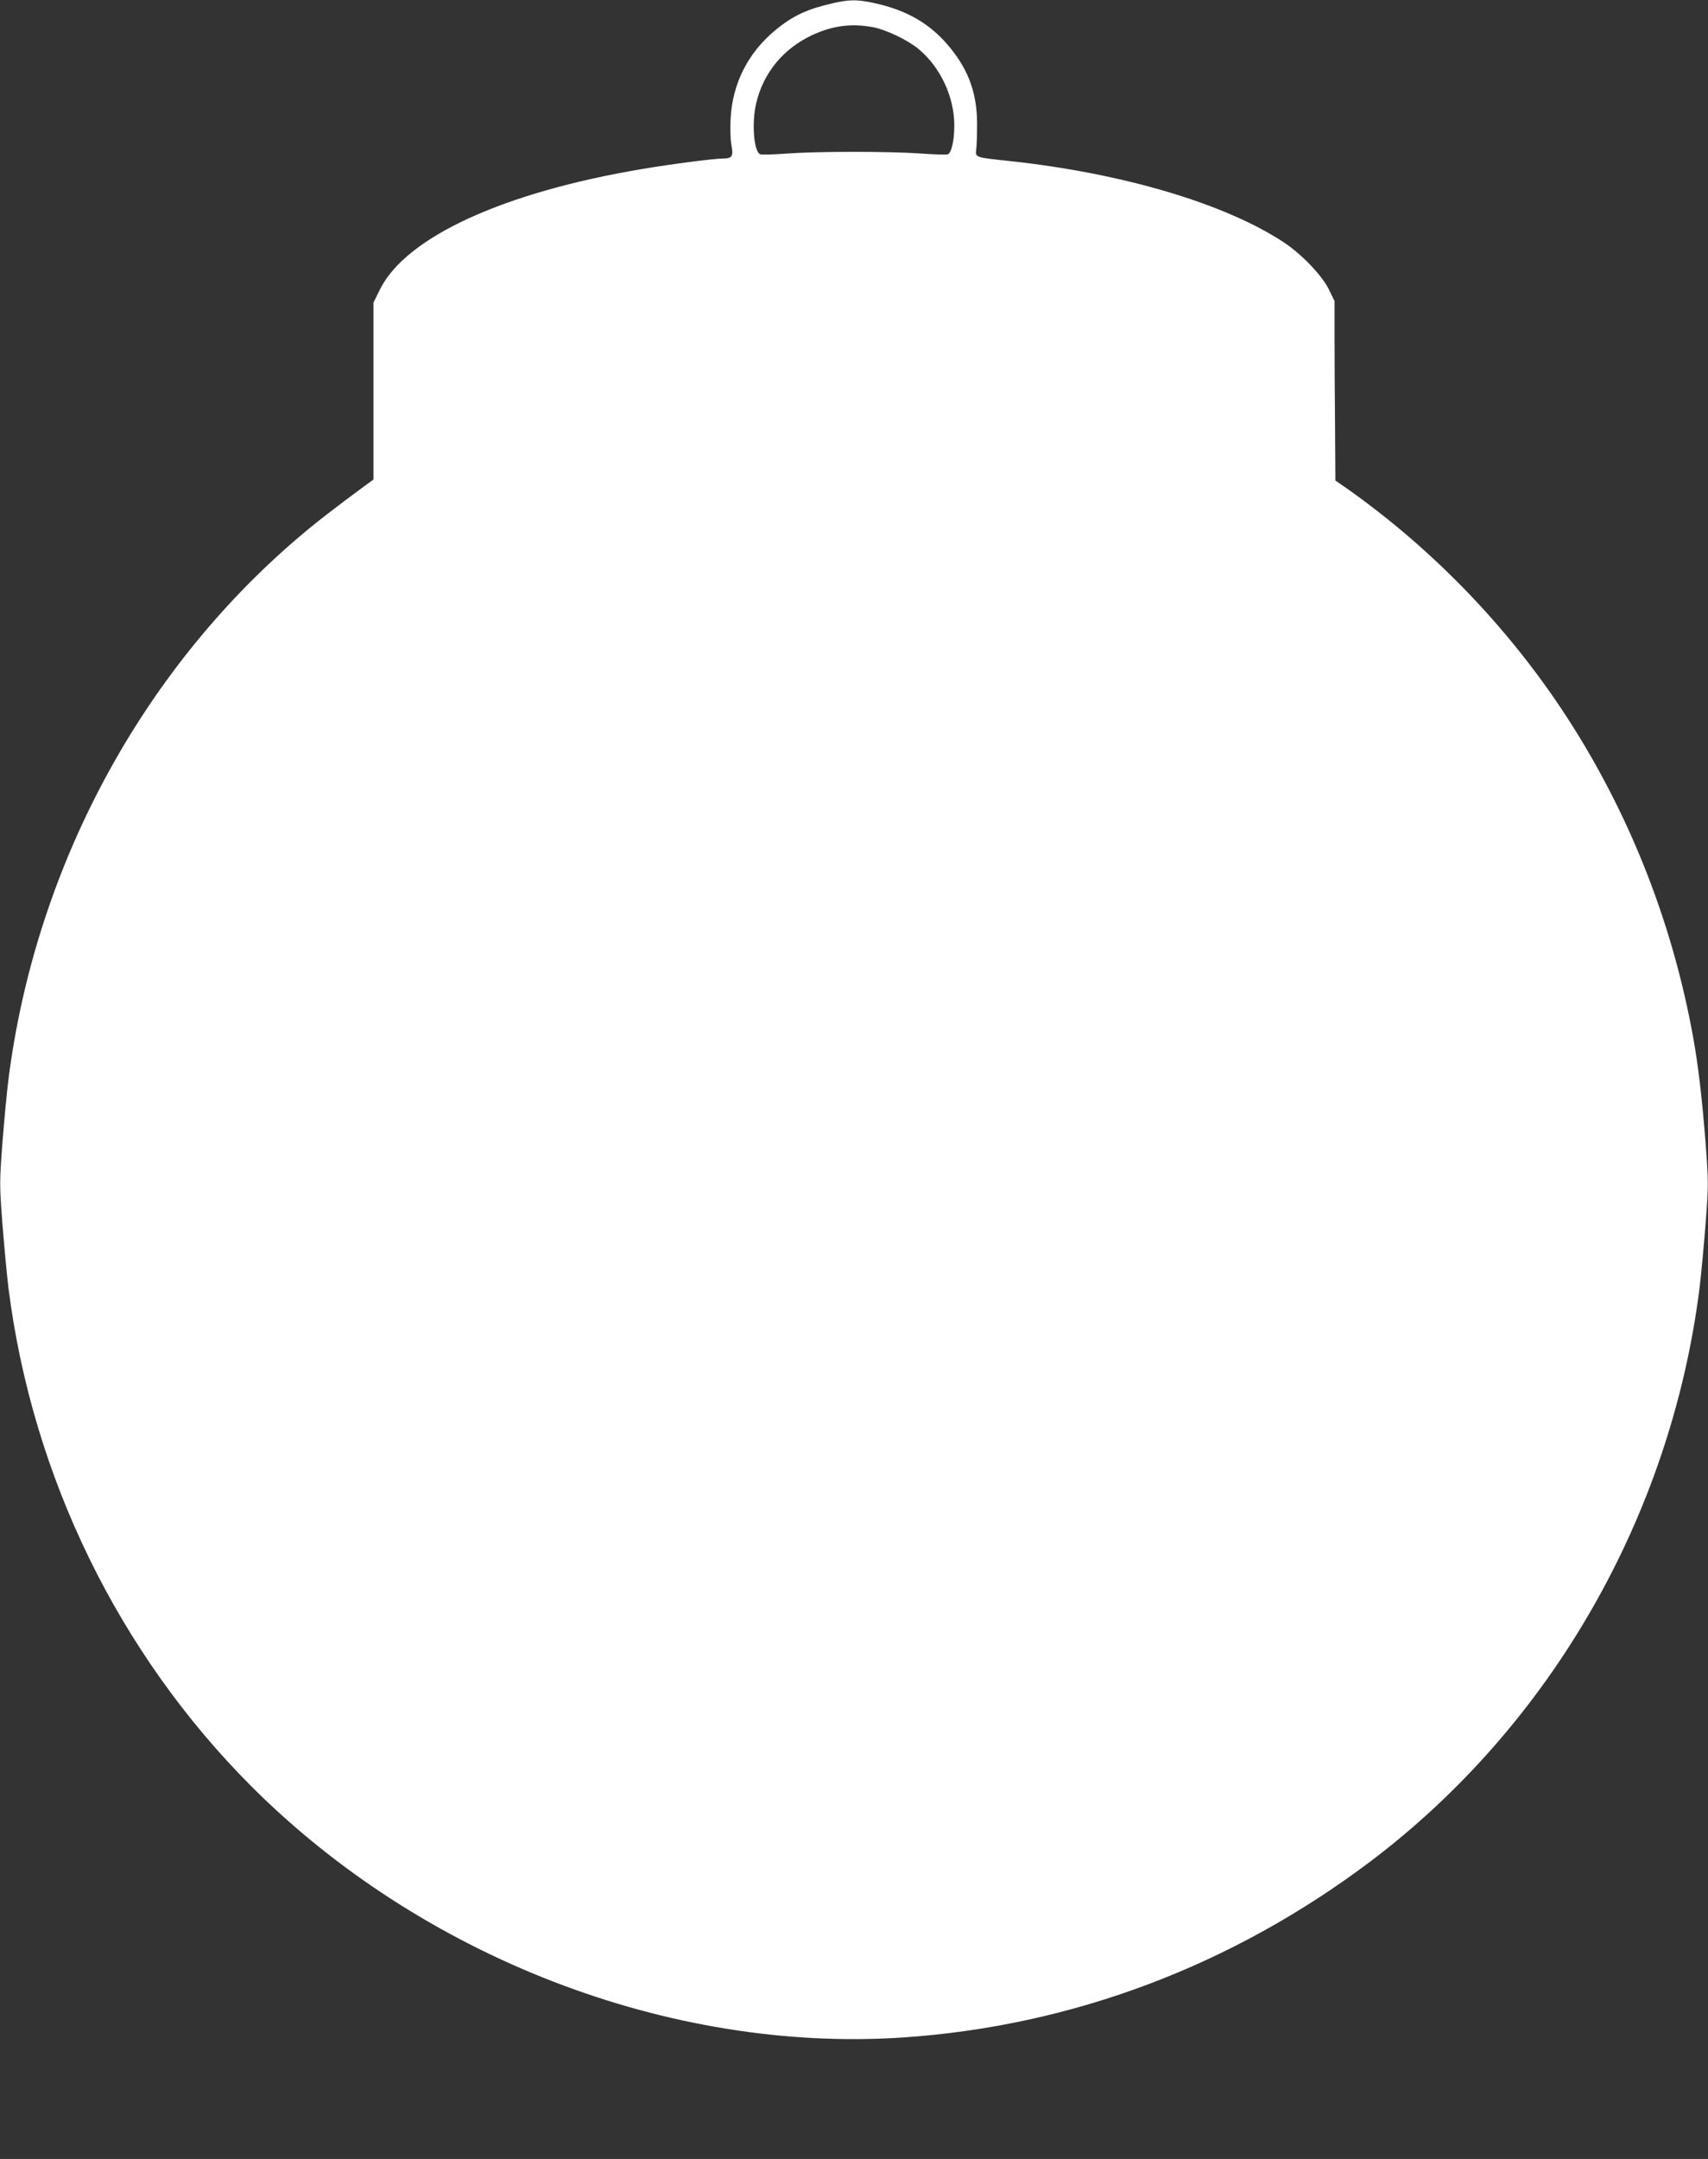<?xml version="1.0" standalone="no"?>
<!DOCTYPE svg PUBLIC "-//W3C//DTD SVG 20010904//EN"
 "http://www.w3.org/TR/2001/REC-SVG-20010904/DTD/svg10.dtd">
<svg version="1.0" xmlns="http://www.w3.org/2000/svg"
 width="1013pt" height="1280pt" viewBox="0 0 1013 1280"
 preserveAspectRatio="xMidYMid meet">
<rect x="0" y="0" width="1013" height="1280" fill="#333333" stroke="none"/>
<g transform="translate(0,1280) scale(0.1,-0.1)"
fill="#ffffff" stroke="none">
<path d="M4940 12781 c-149 -34 -233 -72 -333 -153 -168 -135 -263 -320 -274
-533 -3 -55 -1 -125 5 -155 13 -67 4 -80 -52 -80 -50 0 -306 -33 -471 -61
-827 -138 -1408 -404 -1562 -716 l-38 -77 0 -525 0 -524 -55 -40 c-171 -126
-294 -221 -393 -306 -936 -799 -1558 -1963 -1717 -3211 -10 -80 -26 -251 -36
-381 -17 -226 -17 -246 0 -470 10 -129 26 -301 36 -384 141 -1117 652 -2166
1442 -2957 1014 -1013 2481 -1579 3860 -1488 1003 67 1953 424 2776 1044 1069
807 1782 2049 1952 3401 10 83 26 255 36 384 17 224 17 244 0 470 -20 259 -44
467 -75 636 -119 655 -361 1281 -714 1840 -346 548 -810 1036 -1339 1409 l-68
47 -2 332 c-2 183 -3 422 -3 532 l0 200 -34 70 c-42 84 -161 208 -268 279
-350 230 -956 409 -1623 481 -209 22 -206 21 -200 70 3 22 5 92 5 155 -1 173
-48 307 -155 441 -118 147 -261 231 -470 274 -91 18 -133 18 -230 -4z m236
-142 c77 -14 205 -75 270 -128 131 -108 213 -283 214 -453 0 -90 -17 -166 -39
-173 -9 -3 -82 -1 -161 5 -189 13 -607 13 -788 0 -79 -6 -152 -8 -162 -5 -39
12 -53 185 -25 303 42 179 159 322 330 403 120 56 233 72 361 48z"/>
</g>
</svg>
